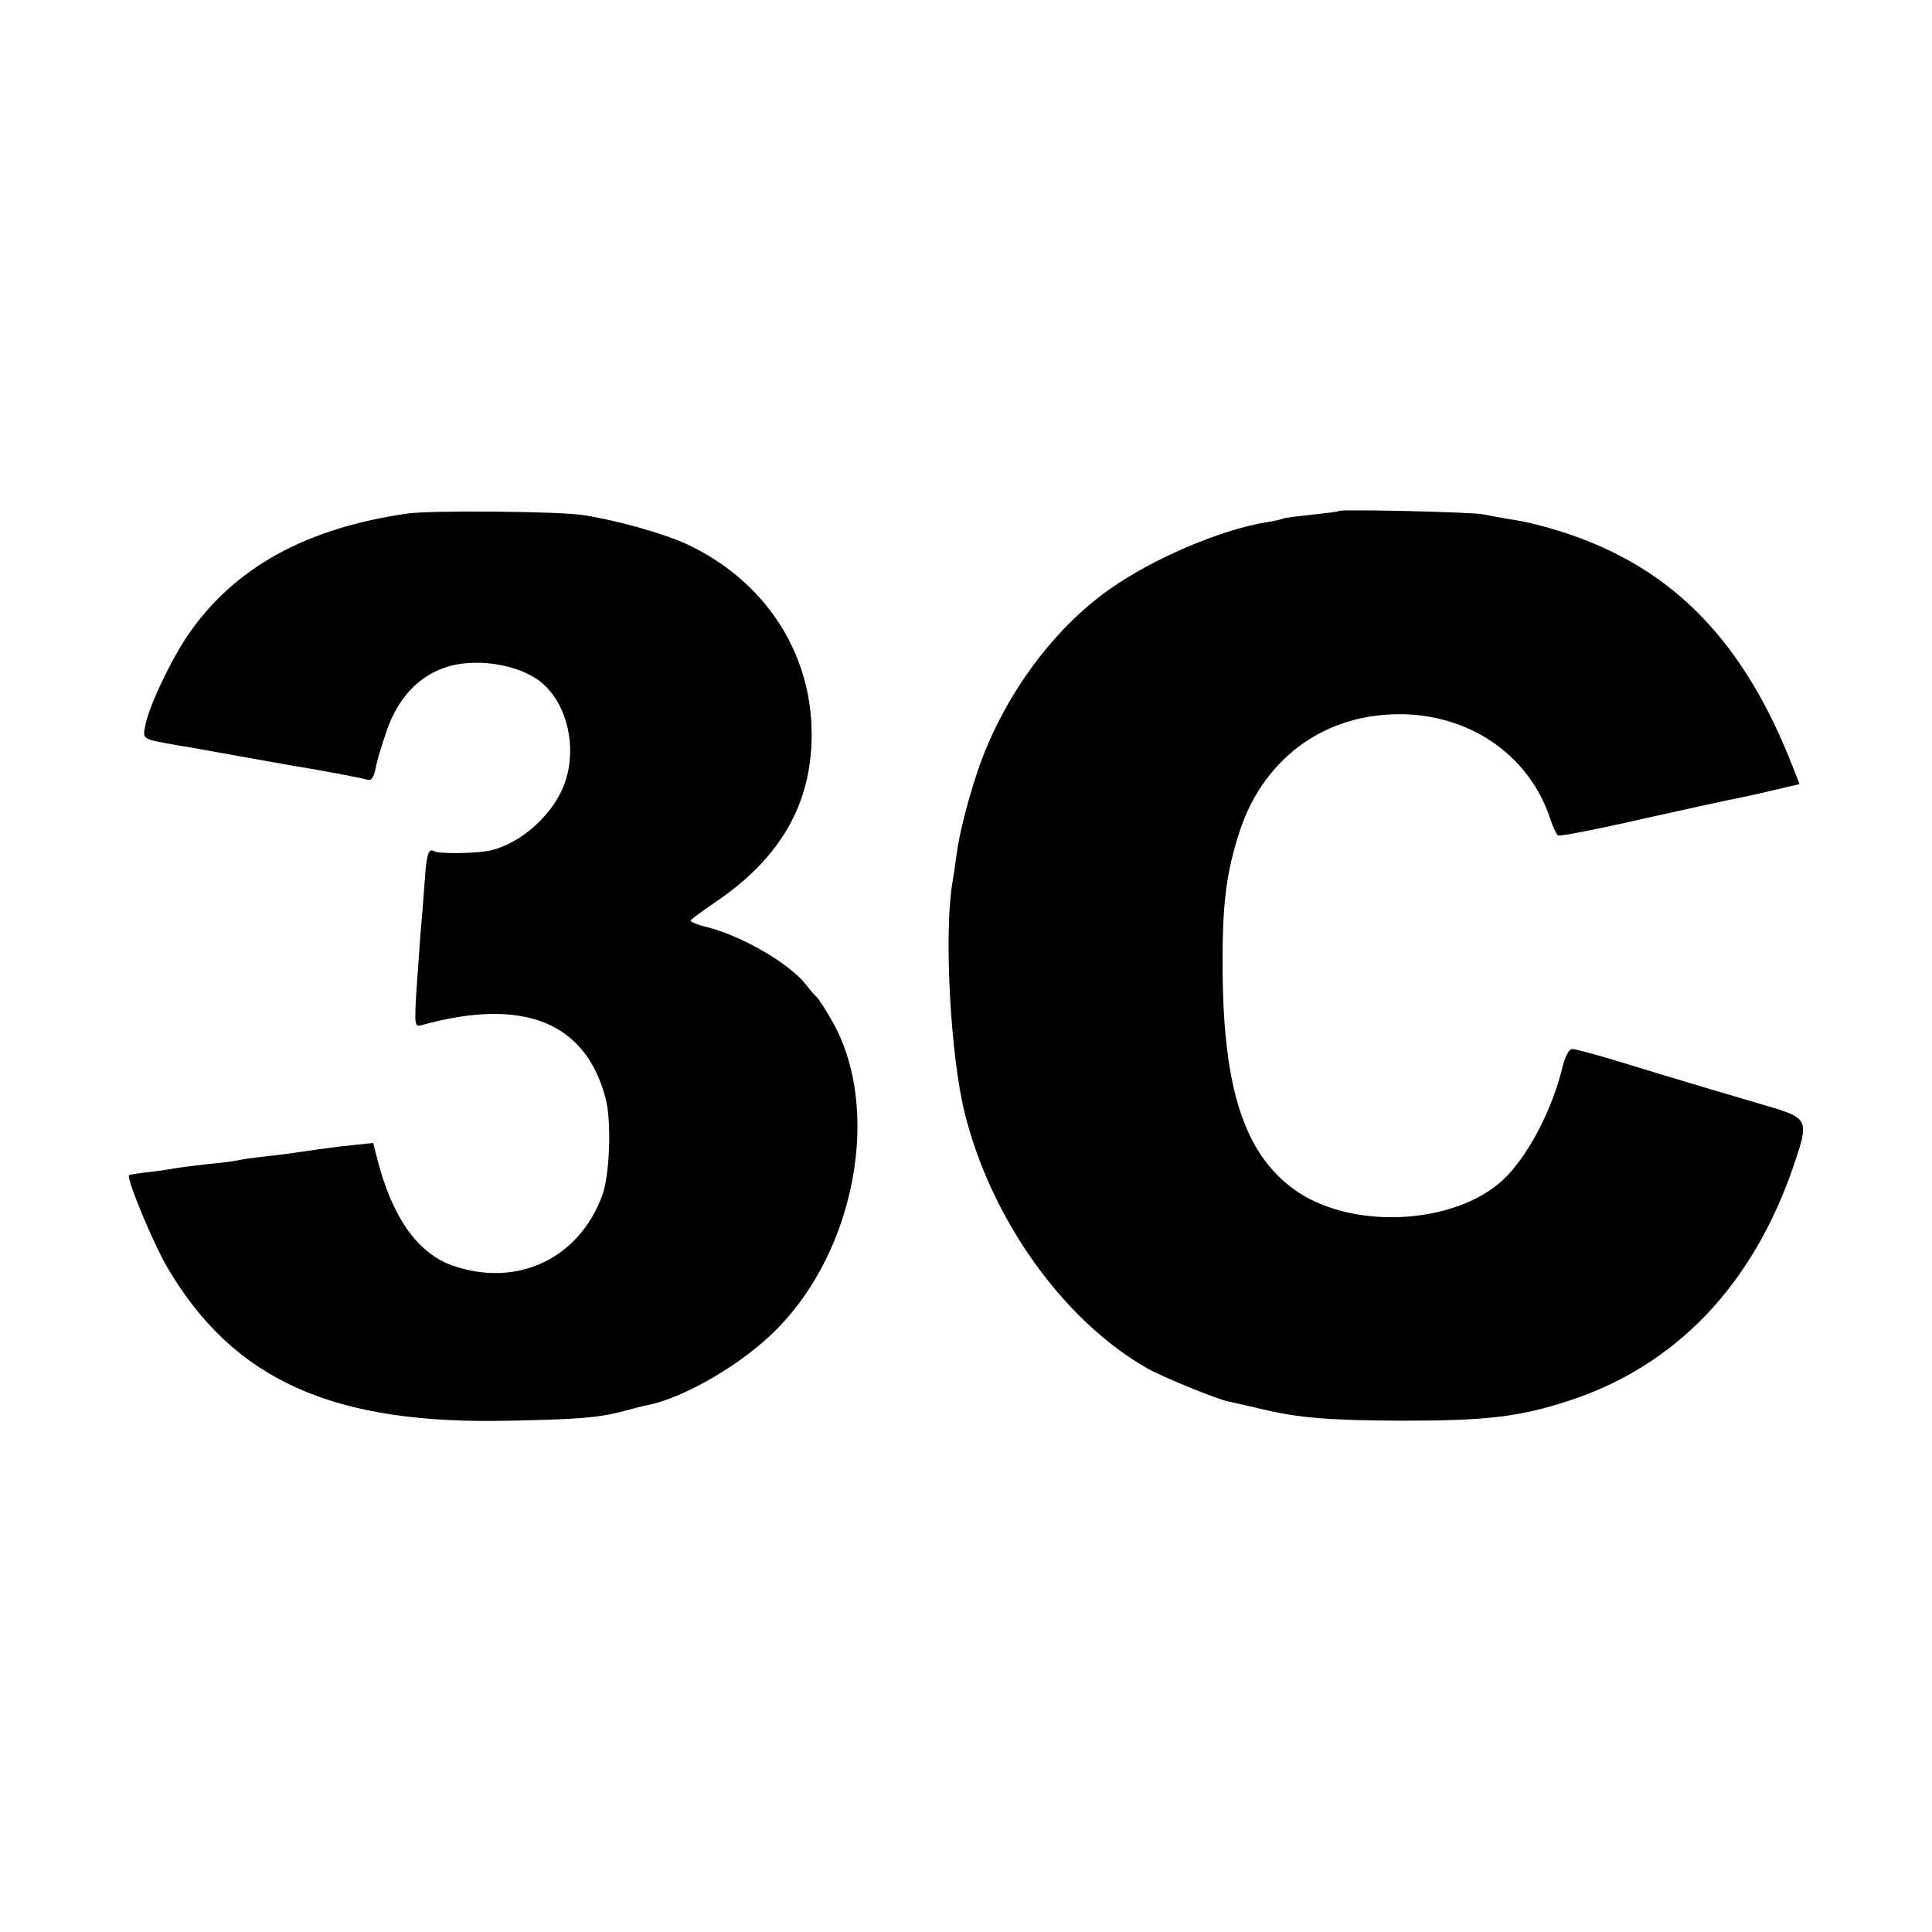 <?xml version="1.0" standalone="no"?>
<!DOCTYPE svg PUBLIC "-//W3C//DTD SVG 20010904//EN"
 "http://www.w3.org/TR/2001/REC-SVG-20010904/DTD/svg10.dtd">
<svg version="1.0" xmlns="http://www.w3.org/2000/svg"
 width="512pt" height="512pt" viewBox="0 0 512 512"
 preserveAspectRatio="xMidYMid meet">
<g transform="translate(0,512) scale(0.1,-0.1)"
fill="#000000" stroke="none">
<path d="M1079 3759 c-270 -39 -459 -144 -581 -322 -46 -68 -104 -190 -113
-240 -7 -37 -11 -35 90 -53 11 -1 85 -15 165 -29 80 -14 154 -28 165 -29 47
-8 151 -27 167 -32 12 -4 18 4 23 28 3 18 17 65 31 105 28 78 75 132 140 159
83 35 212 16 274 -39 63 -57 88 -165 59 -255 -27 -87 -119 -170 -205 -187 -39
-7 -131 -8 -143 -1 -16 10 -21 -9 -26 -86 -3 -40 -7 -95 -10 -123 -2 -27 -7
-97 -11 -154 -6 -97 -5 -103 12 -98 270 75 436 9 489 -194 16 -61 11 -203 -9
-257 -62 -169 -228 -246 -399 -185 -91 33 -158 128 -197 281 l-11 43 -57 -6
c-31 -3 -84 -10 -117 -15 -33 -5 -85 -12 -115 -15 -30 -3 -62 -8 -70 -10 -8
-2 -44 -7 -80 -10 -36 -4 -74 -9 -85 -11 -11 -2 -42 -7 -70 -10 -27 -3 -51 -7
-53 -8 -8 -8 64 -181 101 -244 176 -300 439 -418 907 -407 191 4 237 8 305 26
22 6 49 13 60 15 98 19 256 111 346 204 207 211 274 581 147 809 -17 31 -37
62 -44 69 -8 7 -19 21 -26 30 -41 55 -164 128 -260 154 -27 6 -48 15 -48 18 0
3 29 24 64 48 174 117 257 261 257 446 0 217 -124 407 -331 504 -61 28 -184
63 -275 77 -63 10 -404 13 -466 4z"/>
<path d="M3549 3766 c-2 -2 -35 -6 -73 -10 -38 -4 -71 -8 -75 -10 -3 -2 -24
-7 -45 -10 -122 -20 -303 -97 -419 -180 -131 -93 -247 -242 -318 -406 -36 -83
-73 -214 -84 -295 -3 -22 -8 -58 -12 -80 -21 -137 -4 -452 33 -602 69 -282
261 -552 484 -679 40 -23 185 -82 215 -88 11 -2 50 -11 87 -20 103 -24 177
-30 373 -31 224 0 311 10 440 52 285 92 491 307 599 626 41 120 39 124 -74
157 -102 30 -234 69 -397 119 -56 17 -109 31 -116 31 -9 0 -19 -19 -26 -47
-28 -117 -94 -240 -158 -300 -131 -121 -407 -133 -555 -24 -131 96 -186 267
-188 581 -1 174 9 253 44 363 53 167 181 281 346 308 218 35 416 -78 479 -273
7 -21 16 -40 20 -42 4 -3 107 17 229 45 122 27 230 51 239 52 10 2 53 11 95
21 l77 18 -20 51 c-140 356 -347 552 -674 636 -22 6 -58 13 -80 16 -22 4 -51
9 -65 12 -28 6 -375 14 -381 9z"/>
</g>
</svg>
